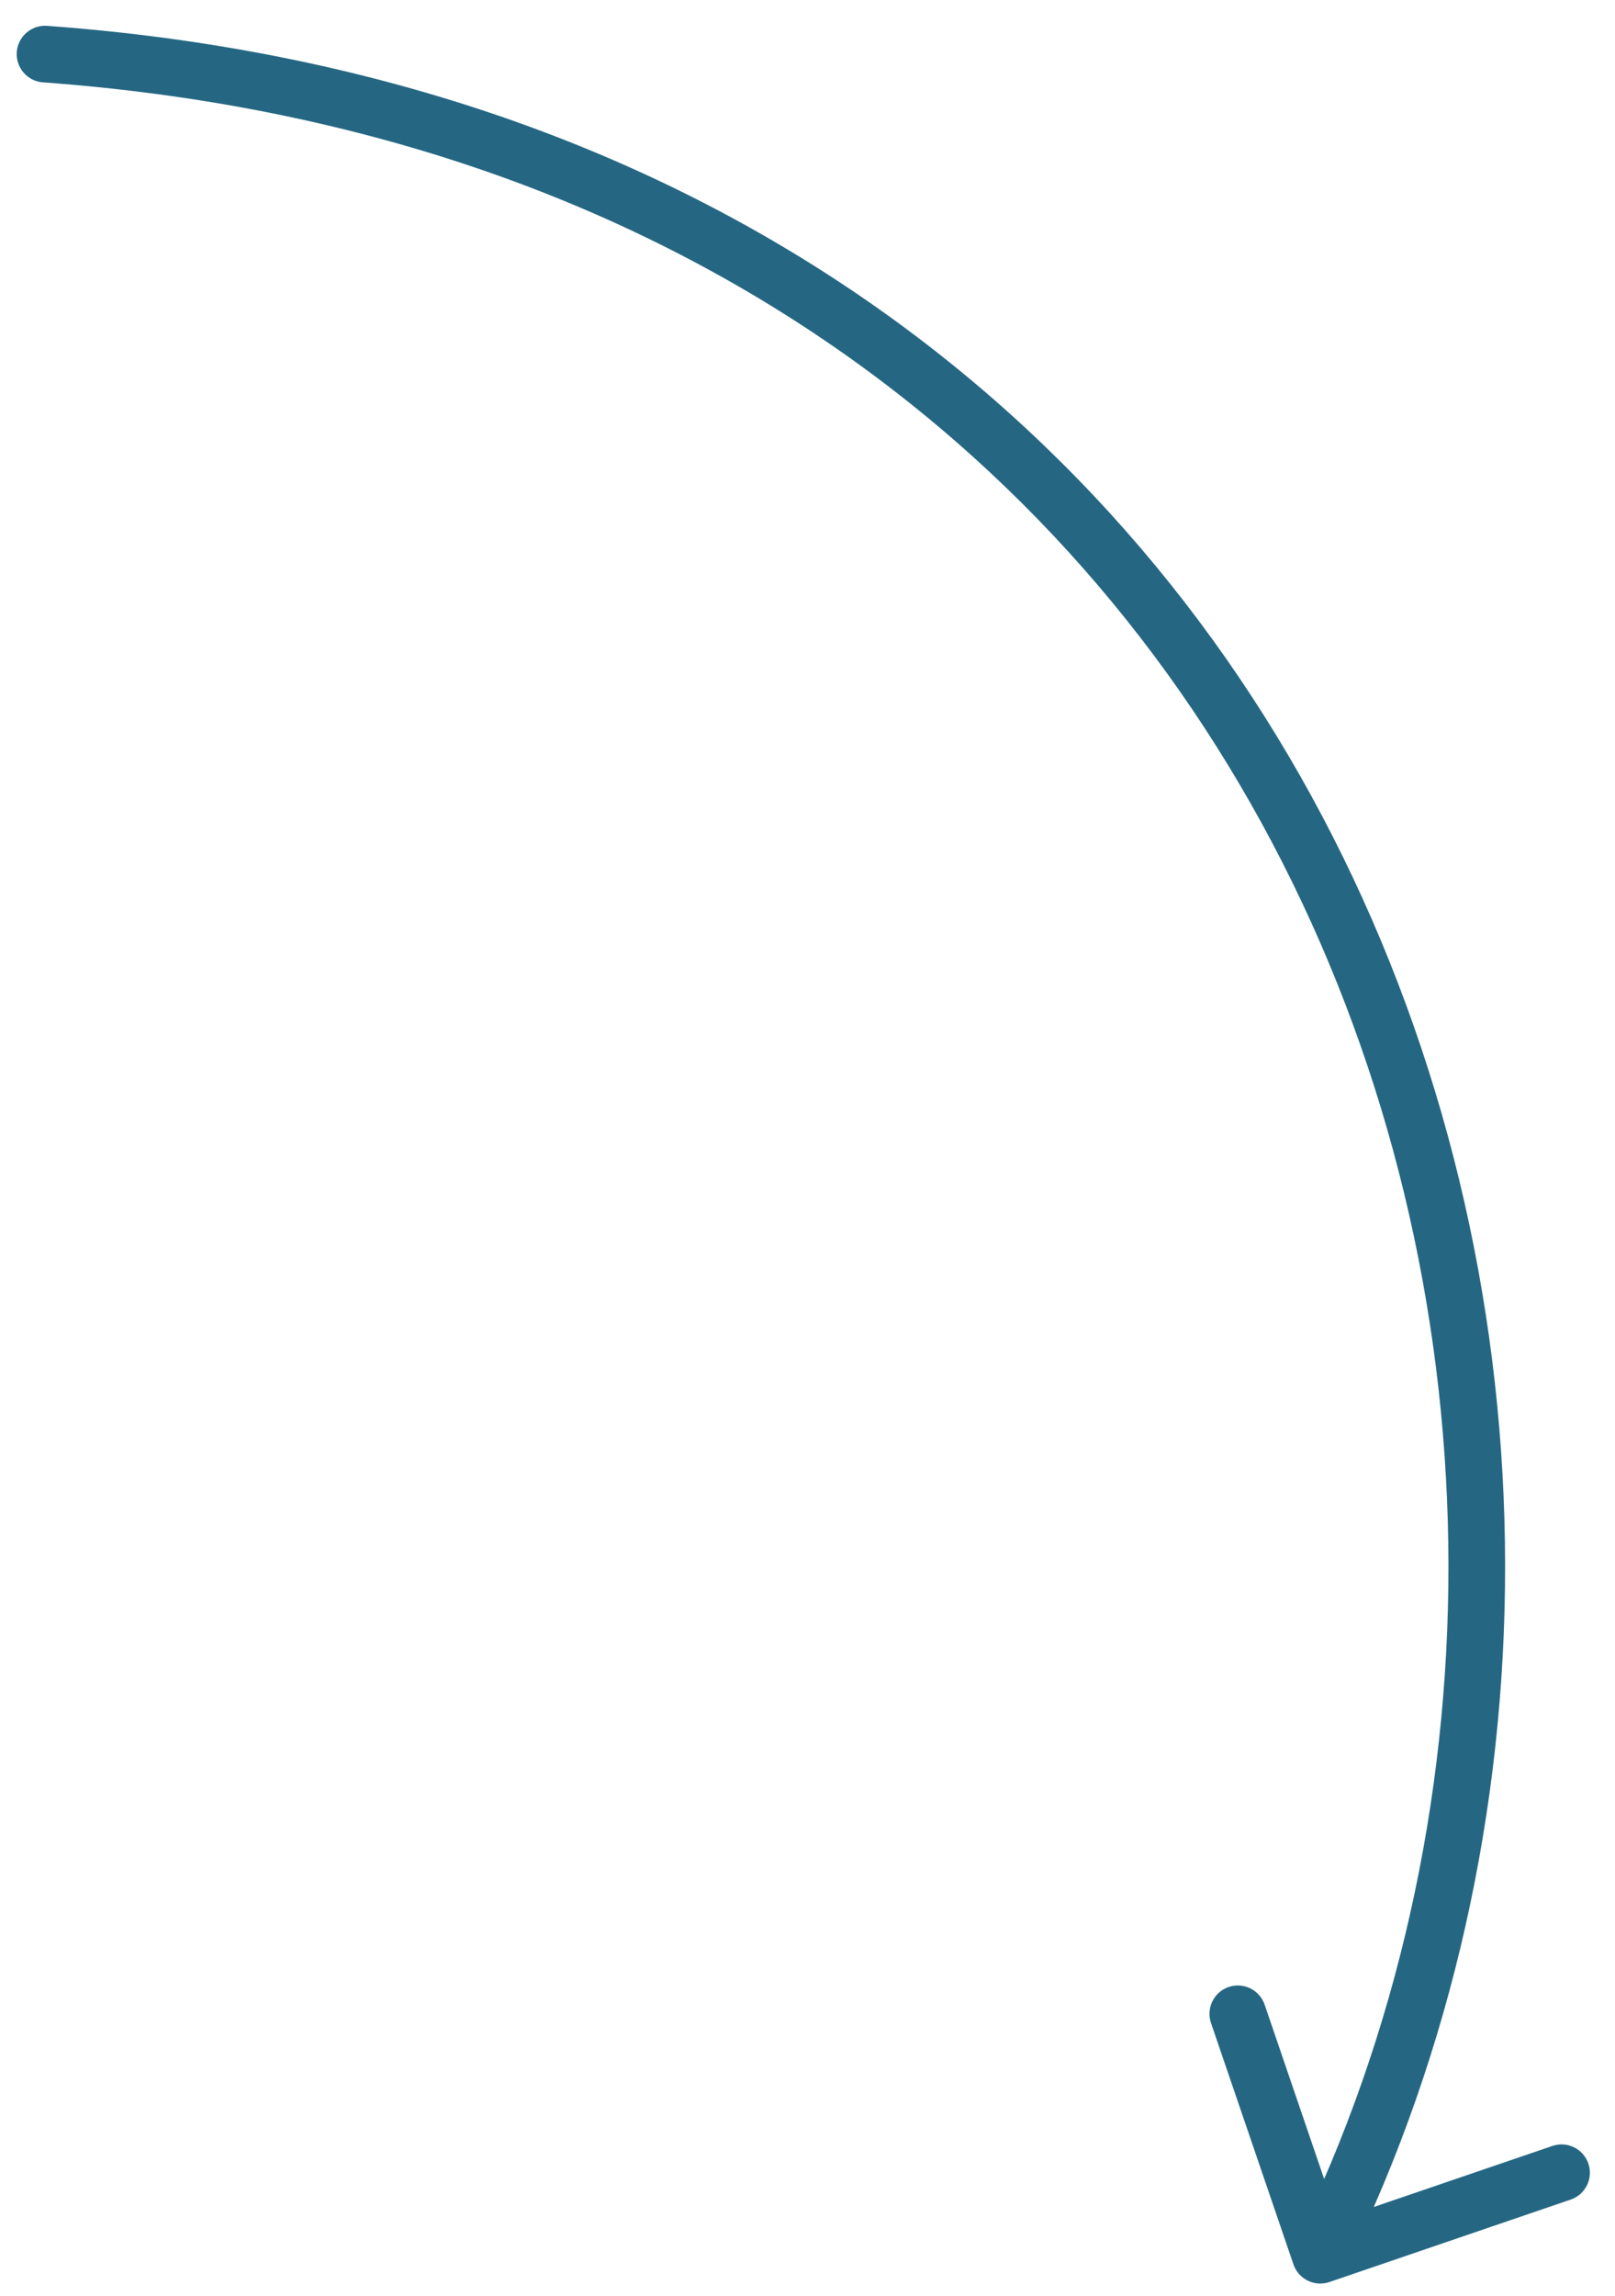 <svg width="57" height="81" fill="none" xmlns="http://www.w3.org/2000/svg"><path d="M1.517 2.906C0.966 2.866 0.552 2.387 0.592 1.836C0.633 1.286 1.112 0.872 1.662 0.912L1.517 2.906ZM46.92 80.516C46.397 80.694 45.829 80.415 45.651 79.893L42.741 71.376C42.563 70.853 42.842 70.285 43.364 70.106C43.887 69.928 44.455 70.207 44.634 70.729L47.22 78.3L54.79 75.714C55.313 75.535 55.881 75.814 56.06 76.337C56.238 76.859 55.959 77.428 55.437 77.606L46.92 80.516ZM1.662 0.912C24.525 2.575 39.779 14.686 47.405 30.247C55.011 45.768 55.013 64.689 47.495 80.01L45.699 79.129C52.943 64.368 52.945 46.097 45.609 31.127C38.292 16.197 23.662 4.518 1.517 2.906L1.662 0.912Z" fill="#256783"/></svg>